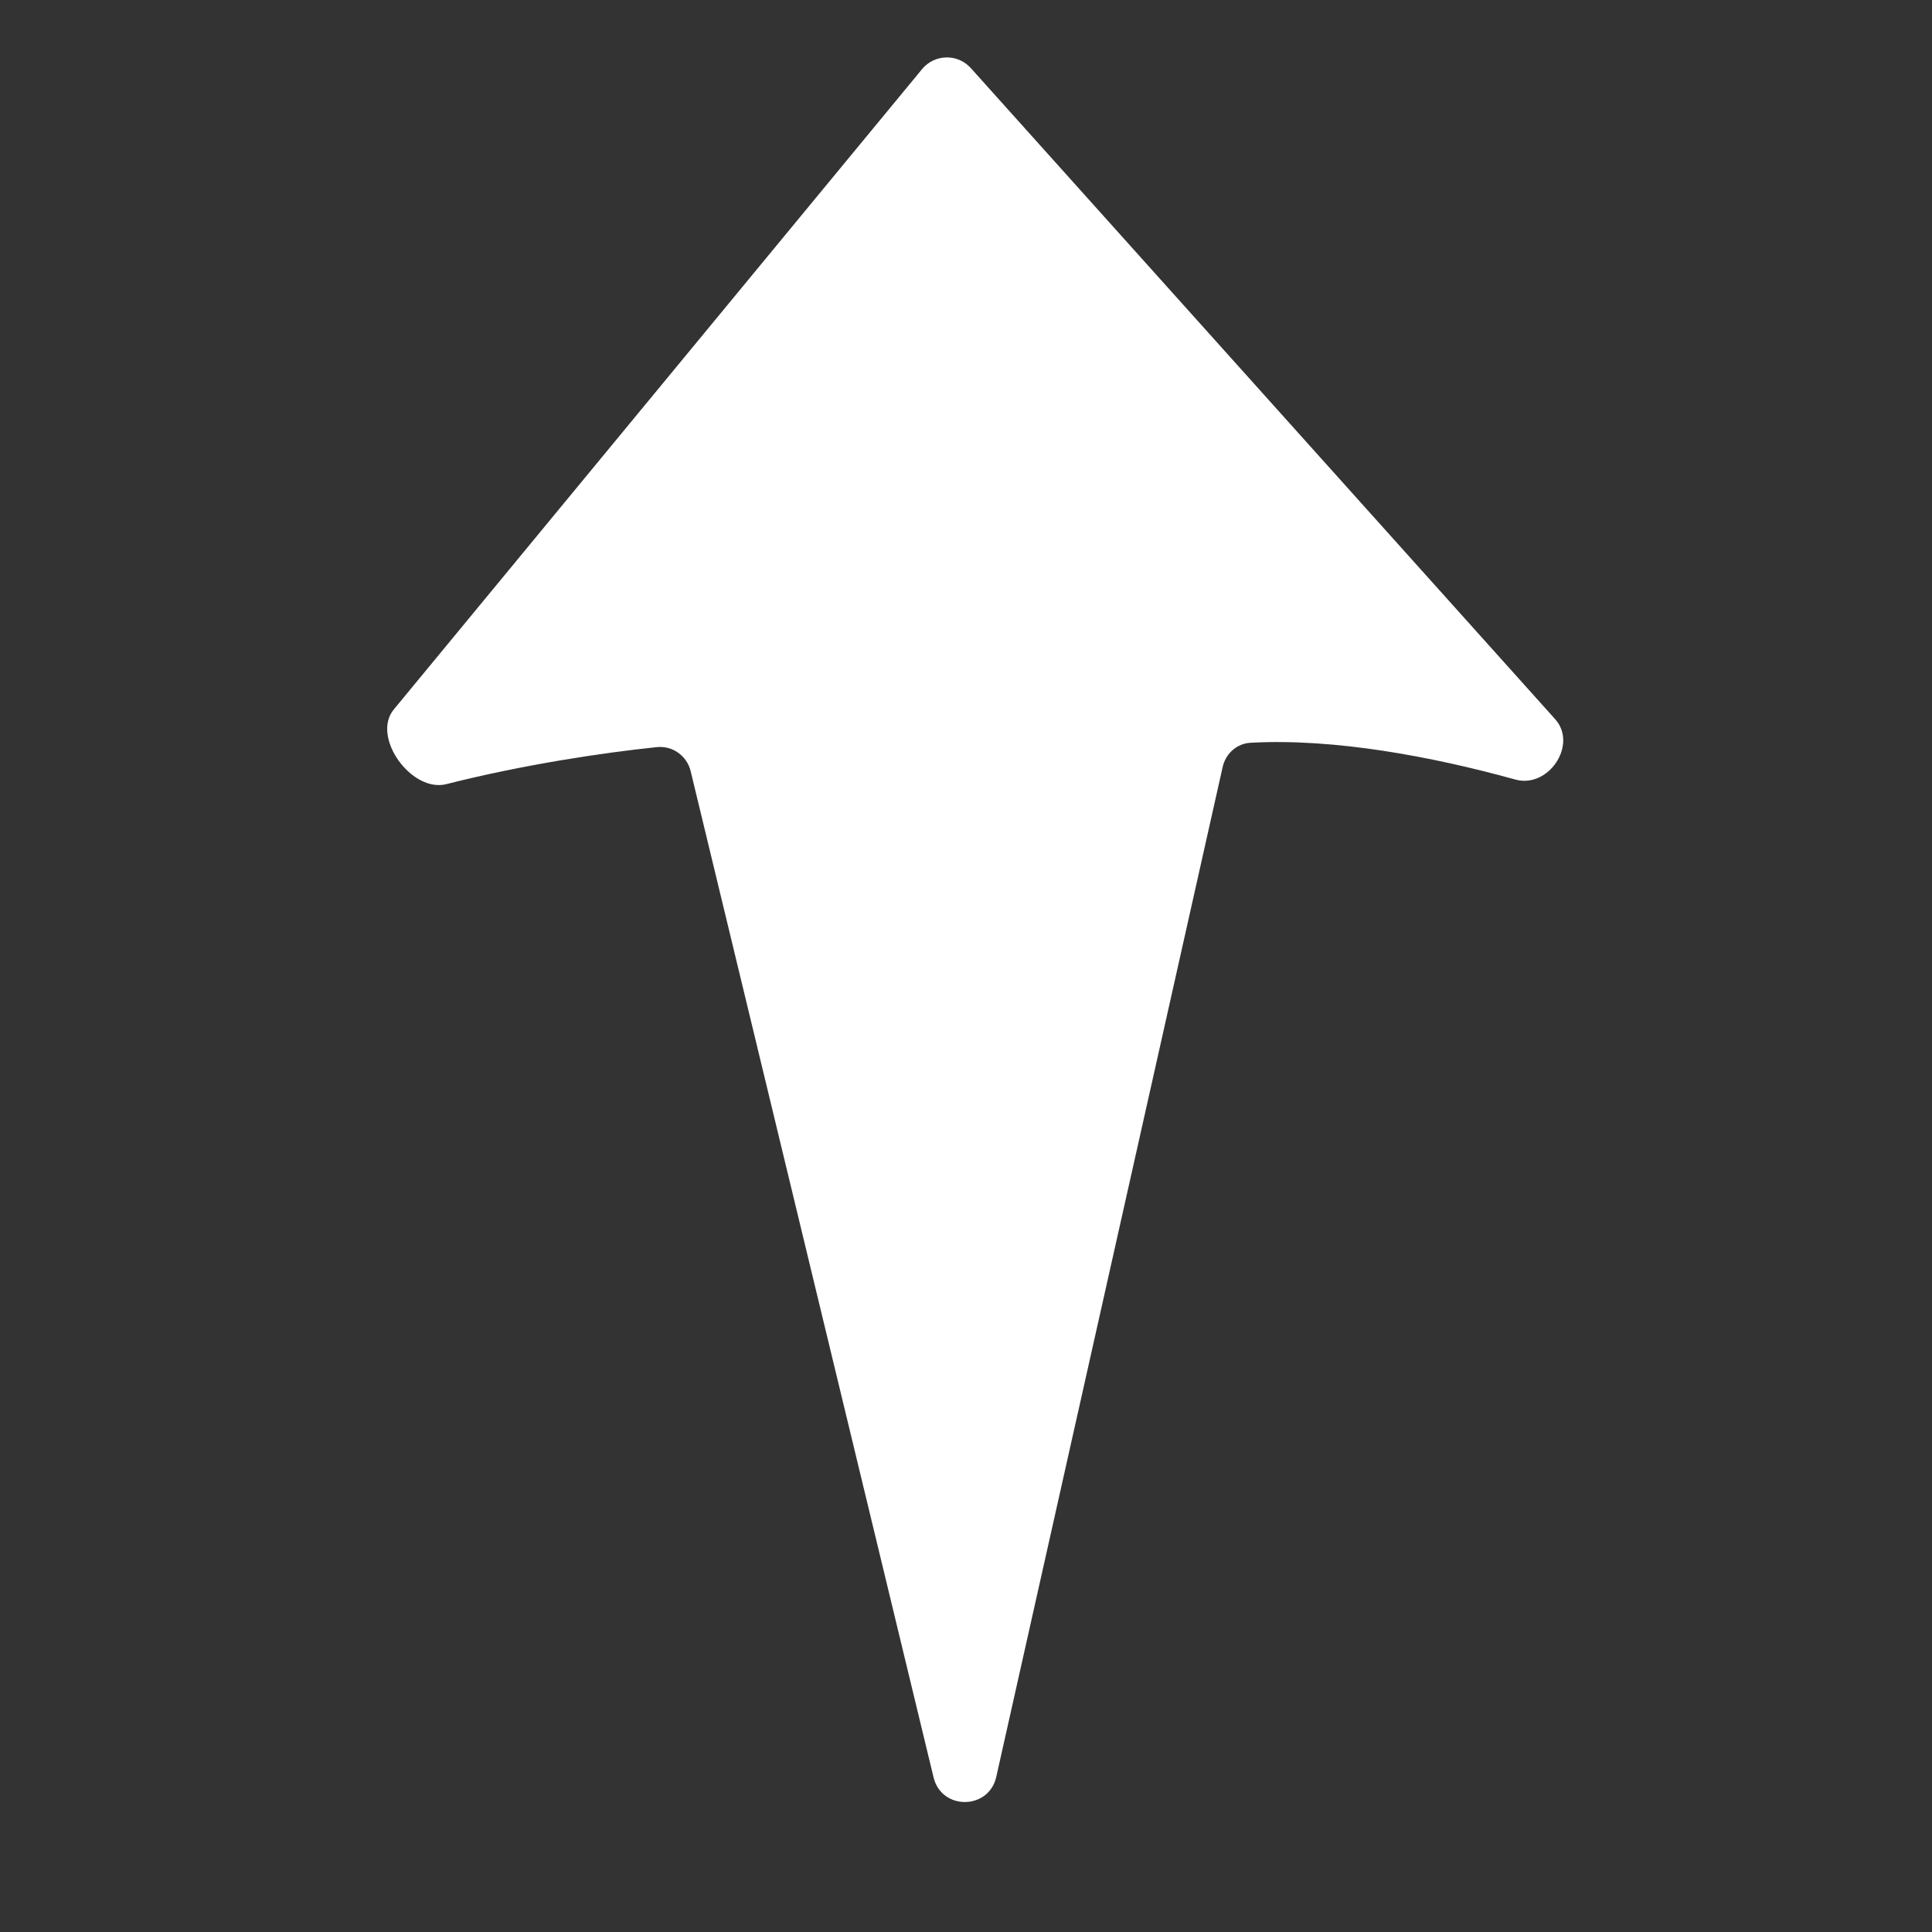 <svg width="24" height="24" viewBox="0 0 24 24" fill="none" xmlns="http://www.w3.org/2000/svg">
<rect x="0" y="0" width="24" height="24" fill="#333333" stroke="none"/>
<path d="M8.58 9.581L11.597 22.079C11.696 22.491 12.283 22.486 12.376 22.073L15.188 9.529C15.225 9.362 15.364 9.236 15.534 9.227C16.584 9.169 17.807 9.402 18.825 9.684C19.236 9.798 19.603 9.25 19.318 8.933L12.06 0.846C11.897 0.664 11.61 0.67 11.454 0.859L4.892 8.813C4.609 9.156 5.113 9.85 5.544 9.741C6.502 9.498 7.486 9.351 8.161 9.281C8.356 9.261 8.534 9.39 8.58 9.581Z" fill="white"/>
</svg>
